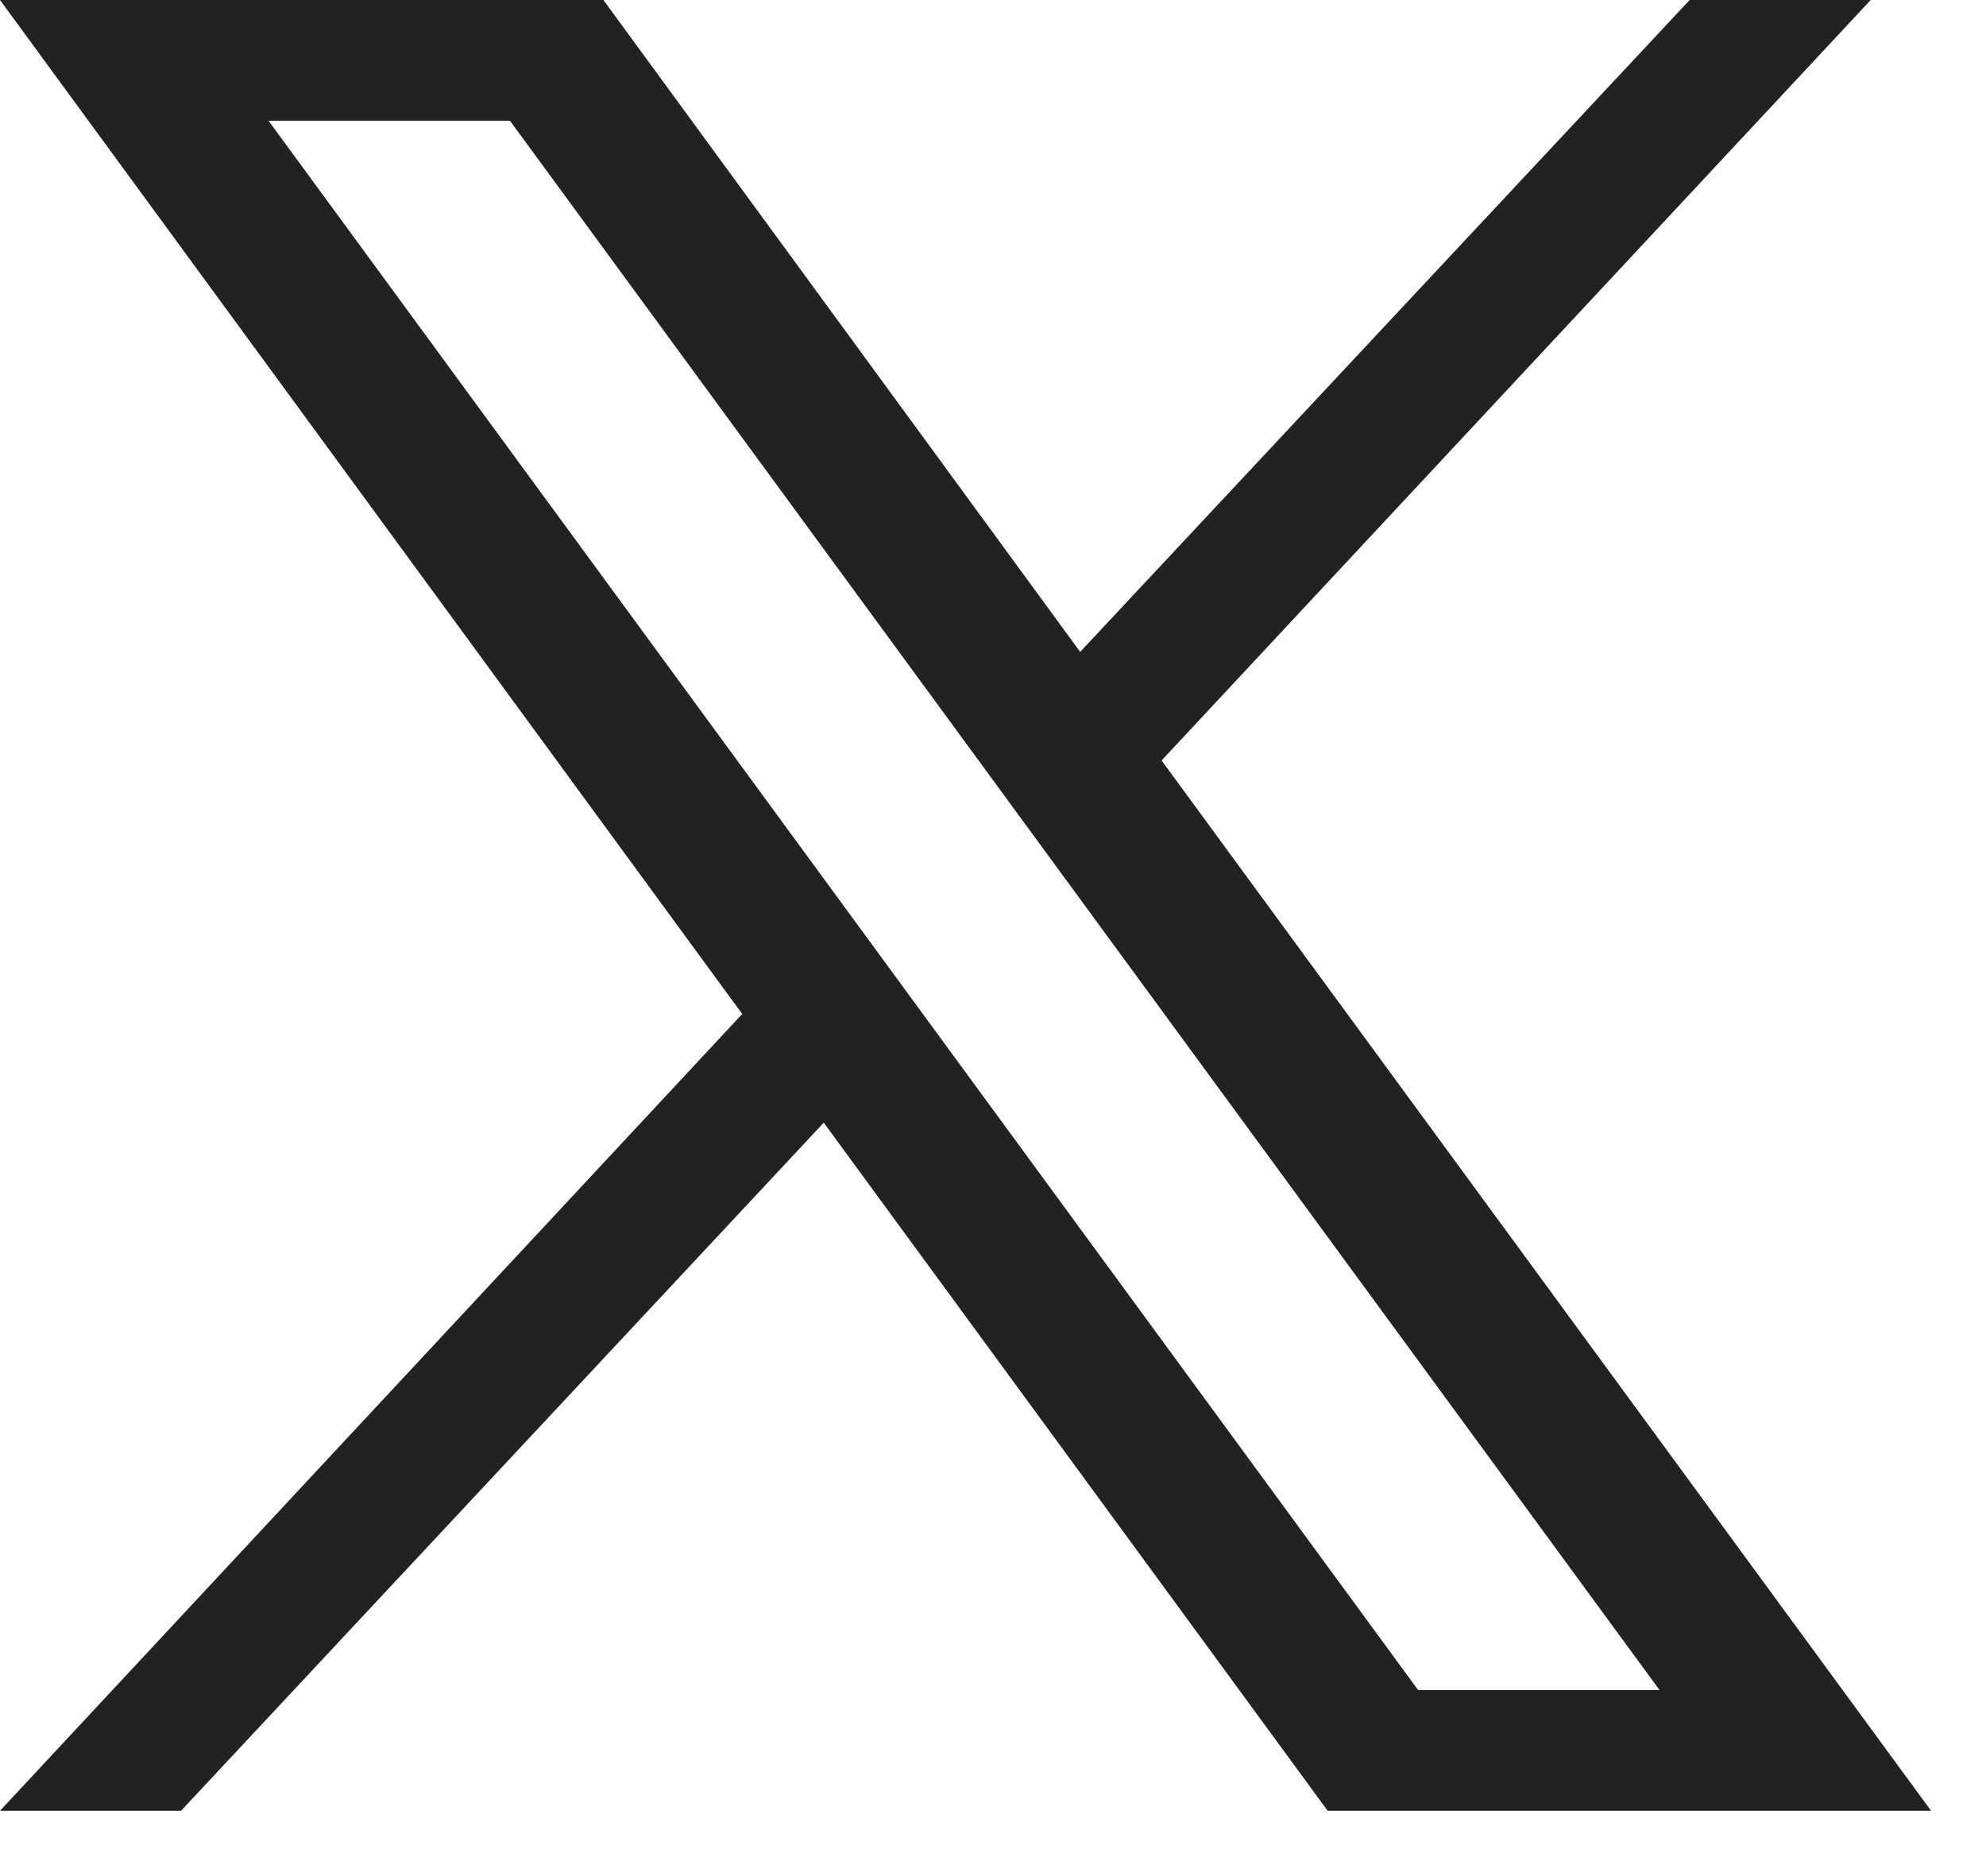 <svg width="18" height="17" viewBox="0 0 18 17" fill="none" xmlns="http://www.w3.org/2000/svg">
<path d="M10.528 6.891L16.955 0H15.314L9.79 5.907L5.469 0H0L6.727 9.188L0 16.408H1.641L7.466 10.173L12.033 16.408H17.502L10.528 6.891ZM2.434 1.094H4.622L15.041 15.314H12.853L2.434 1.094Z" fill="#222222"/>
</svg>
